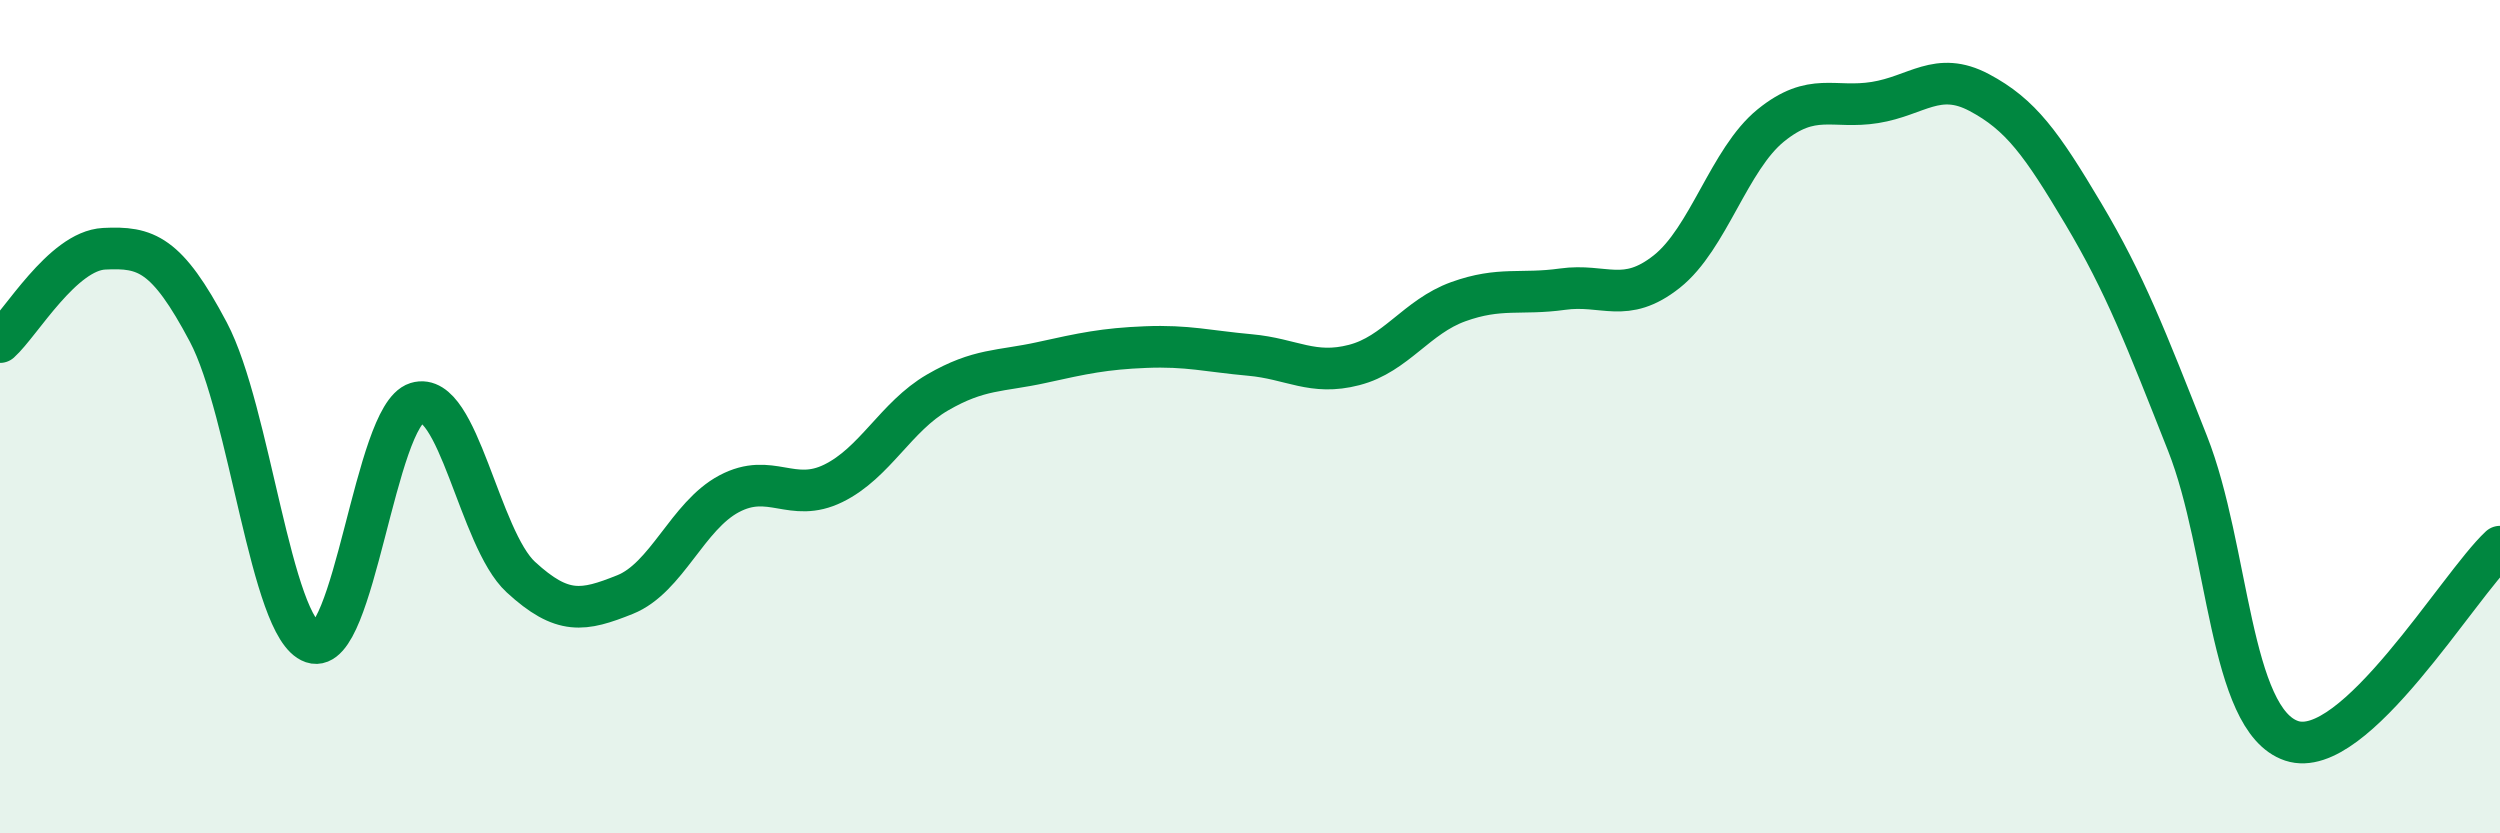 
    <svg width="60" height="20" viewBox="0 0 60 20" xmlns="http://www.w3.org/2000/svg">
      <path
        d="M 0,8.21 C 0.5,7.76 1.5,6.02 2.5,5.97 C 3.5,5.92 4,6.08 5,7.97 C 6,9.86 6.5,15.08 7.5,15.42 C 8.5,15.76 9,9.98 10,9.67 C 11,9.36 11.5,12.93 12.5,13.85 C 13.5,14.77 14,14.67 15,14.27 C 16,13.87 16.5,12.38 17.5,11.85 C 18.5,11.32 19,12.09 20,11.6 C 21,11.11 21.5,10 22.5,9.42 C 23.5,8.84 24,8.92 25,8.7 C 26,8.48 26.5,8.37 27.5,8.33 C 28.5,8.29 29,8.43 30,8.52 C 31,8.61 31.5,9.02 32.5,8.76 C 33.5,8.5 34,7.6 35,7.24 C 36,6.88 36.5,7.08 37.5,6.94 C 38.5,6.8 39,7.31 40,6.52 C 41,5.73 41.5,3.82 42.5,3.01 C 43.5,2.2 44,2.62 45,2.46 C 46,2.3 46.5,1.69 47.5,2.22 C 48.5,2.75 49,3.45 50,5.13 C 51,6.81 51.5,8.11 52.5,10.64 C 53.5,13.17 53.5,17.28 55,17.78 C 56.5,18.28 59,14.05 60,13.12L60 20L0 20Z"
        fill="#008740"
        opacity="0.1"
        stroke-linecap="round"
        stroke-linejoin="round"
      />
      <path
        d="M 0,8.21 C 0.5,7.76 1.5,6.02 2.5,5.97 C 3.5,5.92 4,6.08 5,7.97 C 6,9.86 6.5,15.08 7.5,15.42 C 8.5,15.76 9,9.98 10,9.67 C 11,9.36 11.5,12.93 12.5,13.85 C 13.5,14.77 14,14.67 15,14.27 C 16,13.87 16.5,12.38 17.5,11.85 C 18.5,11.32 19,12.09 20,11.6 C 21,11.11 21.5,10 22.5,9.42 C 23.5,8.84 24,8.92 25,8.7 C 26,8.48 26.5,8.37 27.5,8.33 C 28.5,8.29 29,8.43 30,8.52 C 31,8.61 31.5,9.02 32.5,8.76 C 33.5,8.5 34,7.6 35,7.24 C 36,6.88 36.5,7.08 37.5,6.94 C 38.5,6.8 39,7.31 40,6.52 C 41,5.73 41.5,3.82 42.5,3.01 C 43.5,2.2 44,2.62 45,2.46 C 46,2.3 46.5,1.69 47.5,2.22 C 48.5,2.75 49,3.45 50,5.13 C 51,6.81 51.5,8.11 52.5,10.64 C 53.5,13.17 53.5,17.28 55,17.78 C 56.5,18.28 59,14.05 60,13.12"
        stroke="#008740"
        stroke-width="1"
        fill="none"
        stroke-linecap="round"
        stroke-linejoin="round"
      />
    </svg>
  
